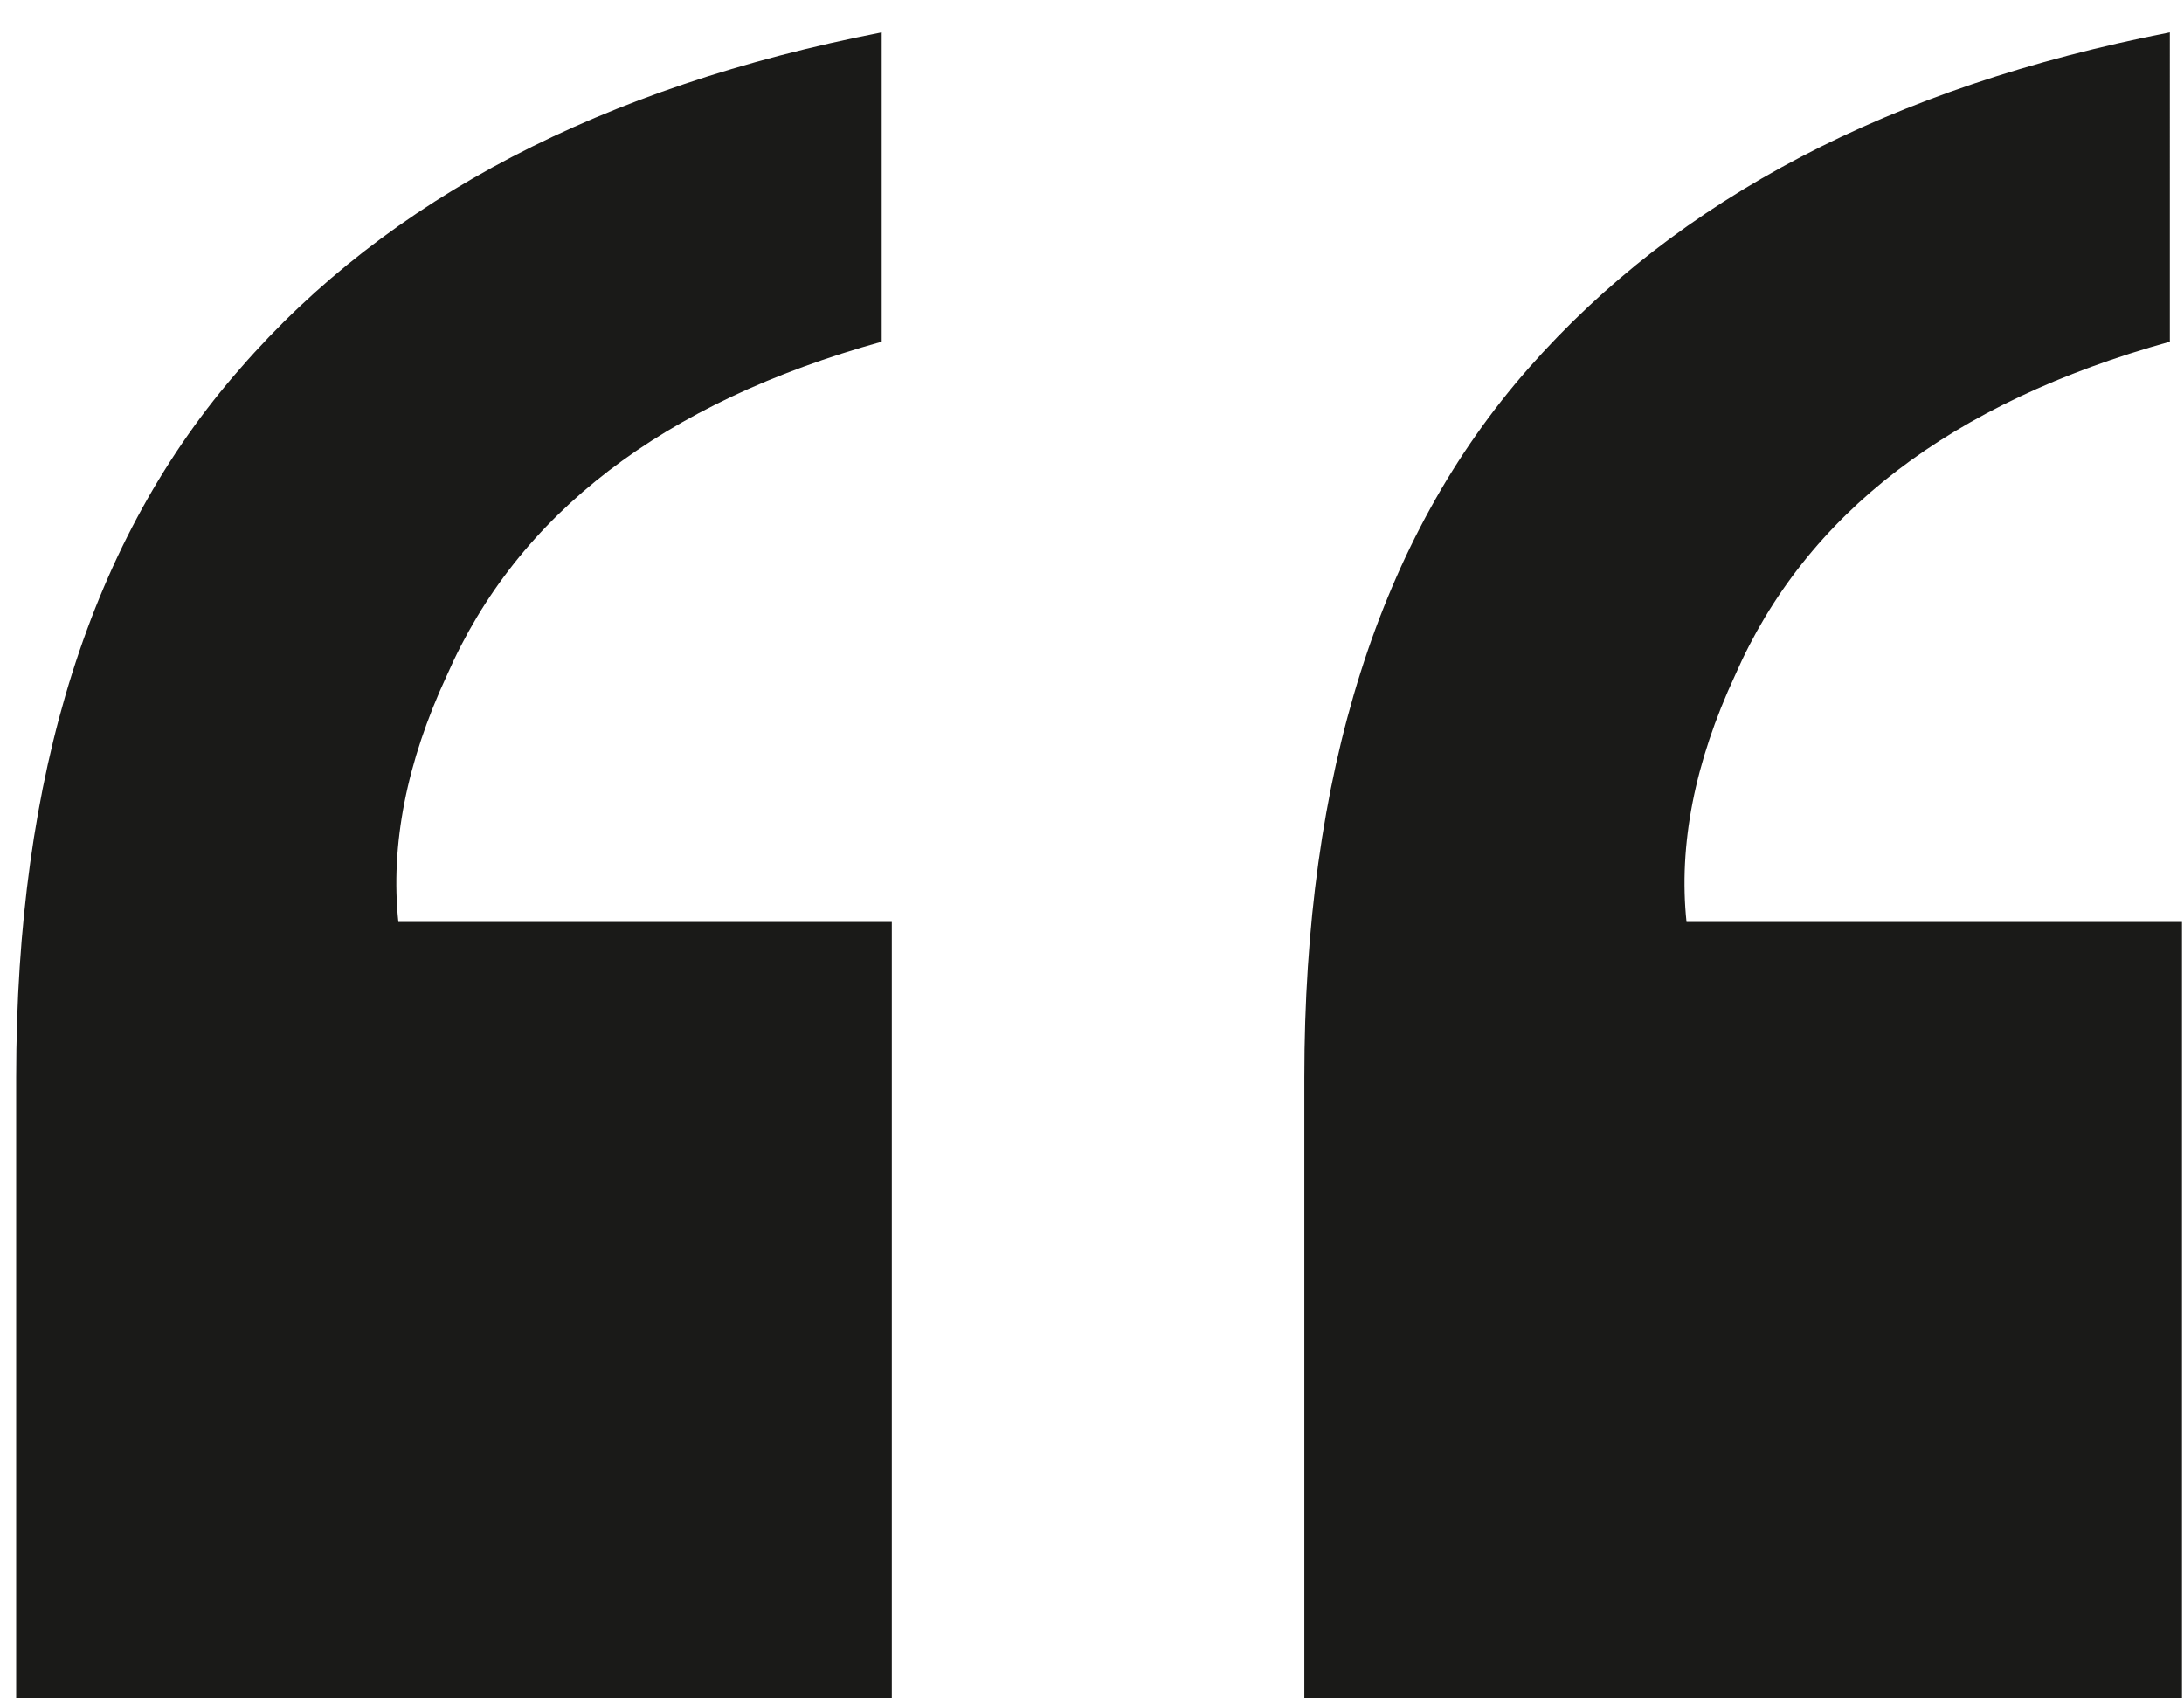 <?xml version="1.0" encoding="UTF-8"?> <!-- Generator: Adobe Illustrator 24.2.1, SVG Export Plug-In . SVG Version: 6.00 Build 0) --> <svg xmlns="http://www.w3.org/2000/svg" xmlns:xlink="http://www.w3.org/1999/xlink" version="1.1" id="Calque_1" x="0px" y="0px" viewBox="0 0 108 84" style="enable-background:new 0 0 108 84;" xml:space="preserve"> <style type="text/css"> .st0{fill:#1A1A18;} </style> <g> <path class="st0" d="M0.8,84.4h43.3V45.6H19.7c-0.4-3.8,0.4-7.9,2.4-12.2c3.5-8,10.7-13.5,21.5-16.5V1.6 C29.8,4.3,19.2,9.8,11.9,18.2C4.5,26.6,0.8,38.3,0.8,53.3V84.4z"></path> <path class="st0" d="M64.6,84.4h43.3V45.6H83.4c-0.4-3.8,0.4-7.9,2.4-12.2c3.5-8,10.7-13.5,21.5-16.5V1.6 C93.5,4.3,83,9.8,75.6,18.2c-7.4,8.4-11.1,20.1-11.1,35.1V84.4z"></path> </g> </svg> 
